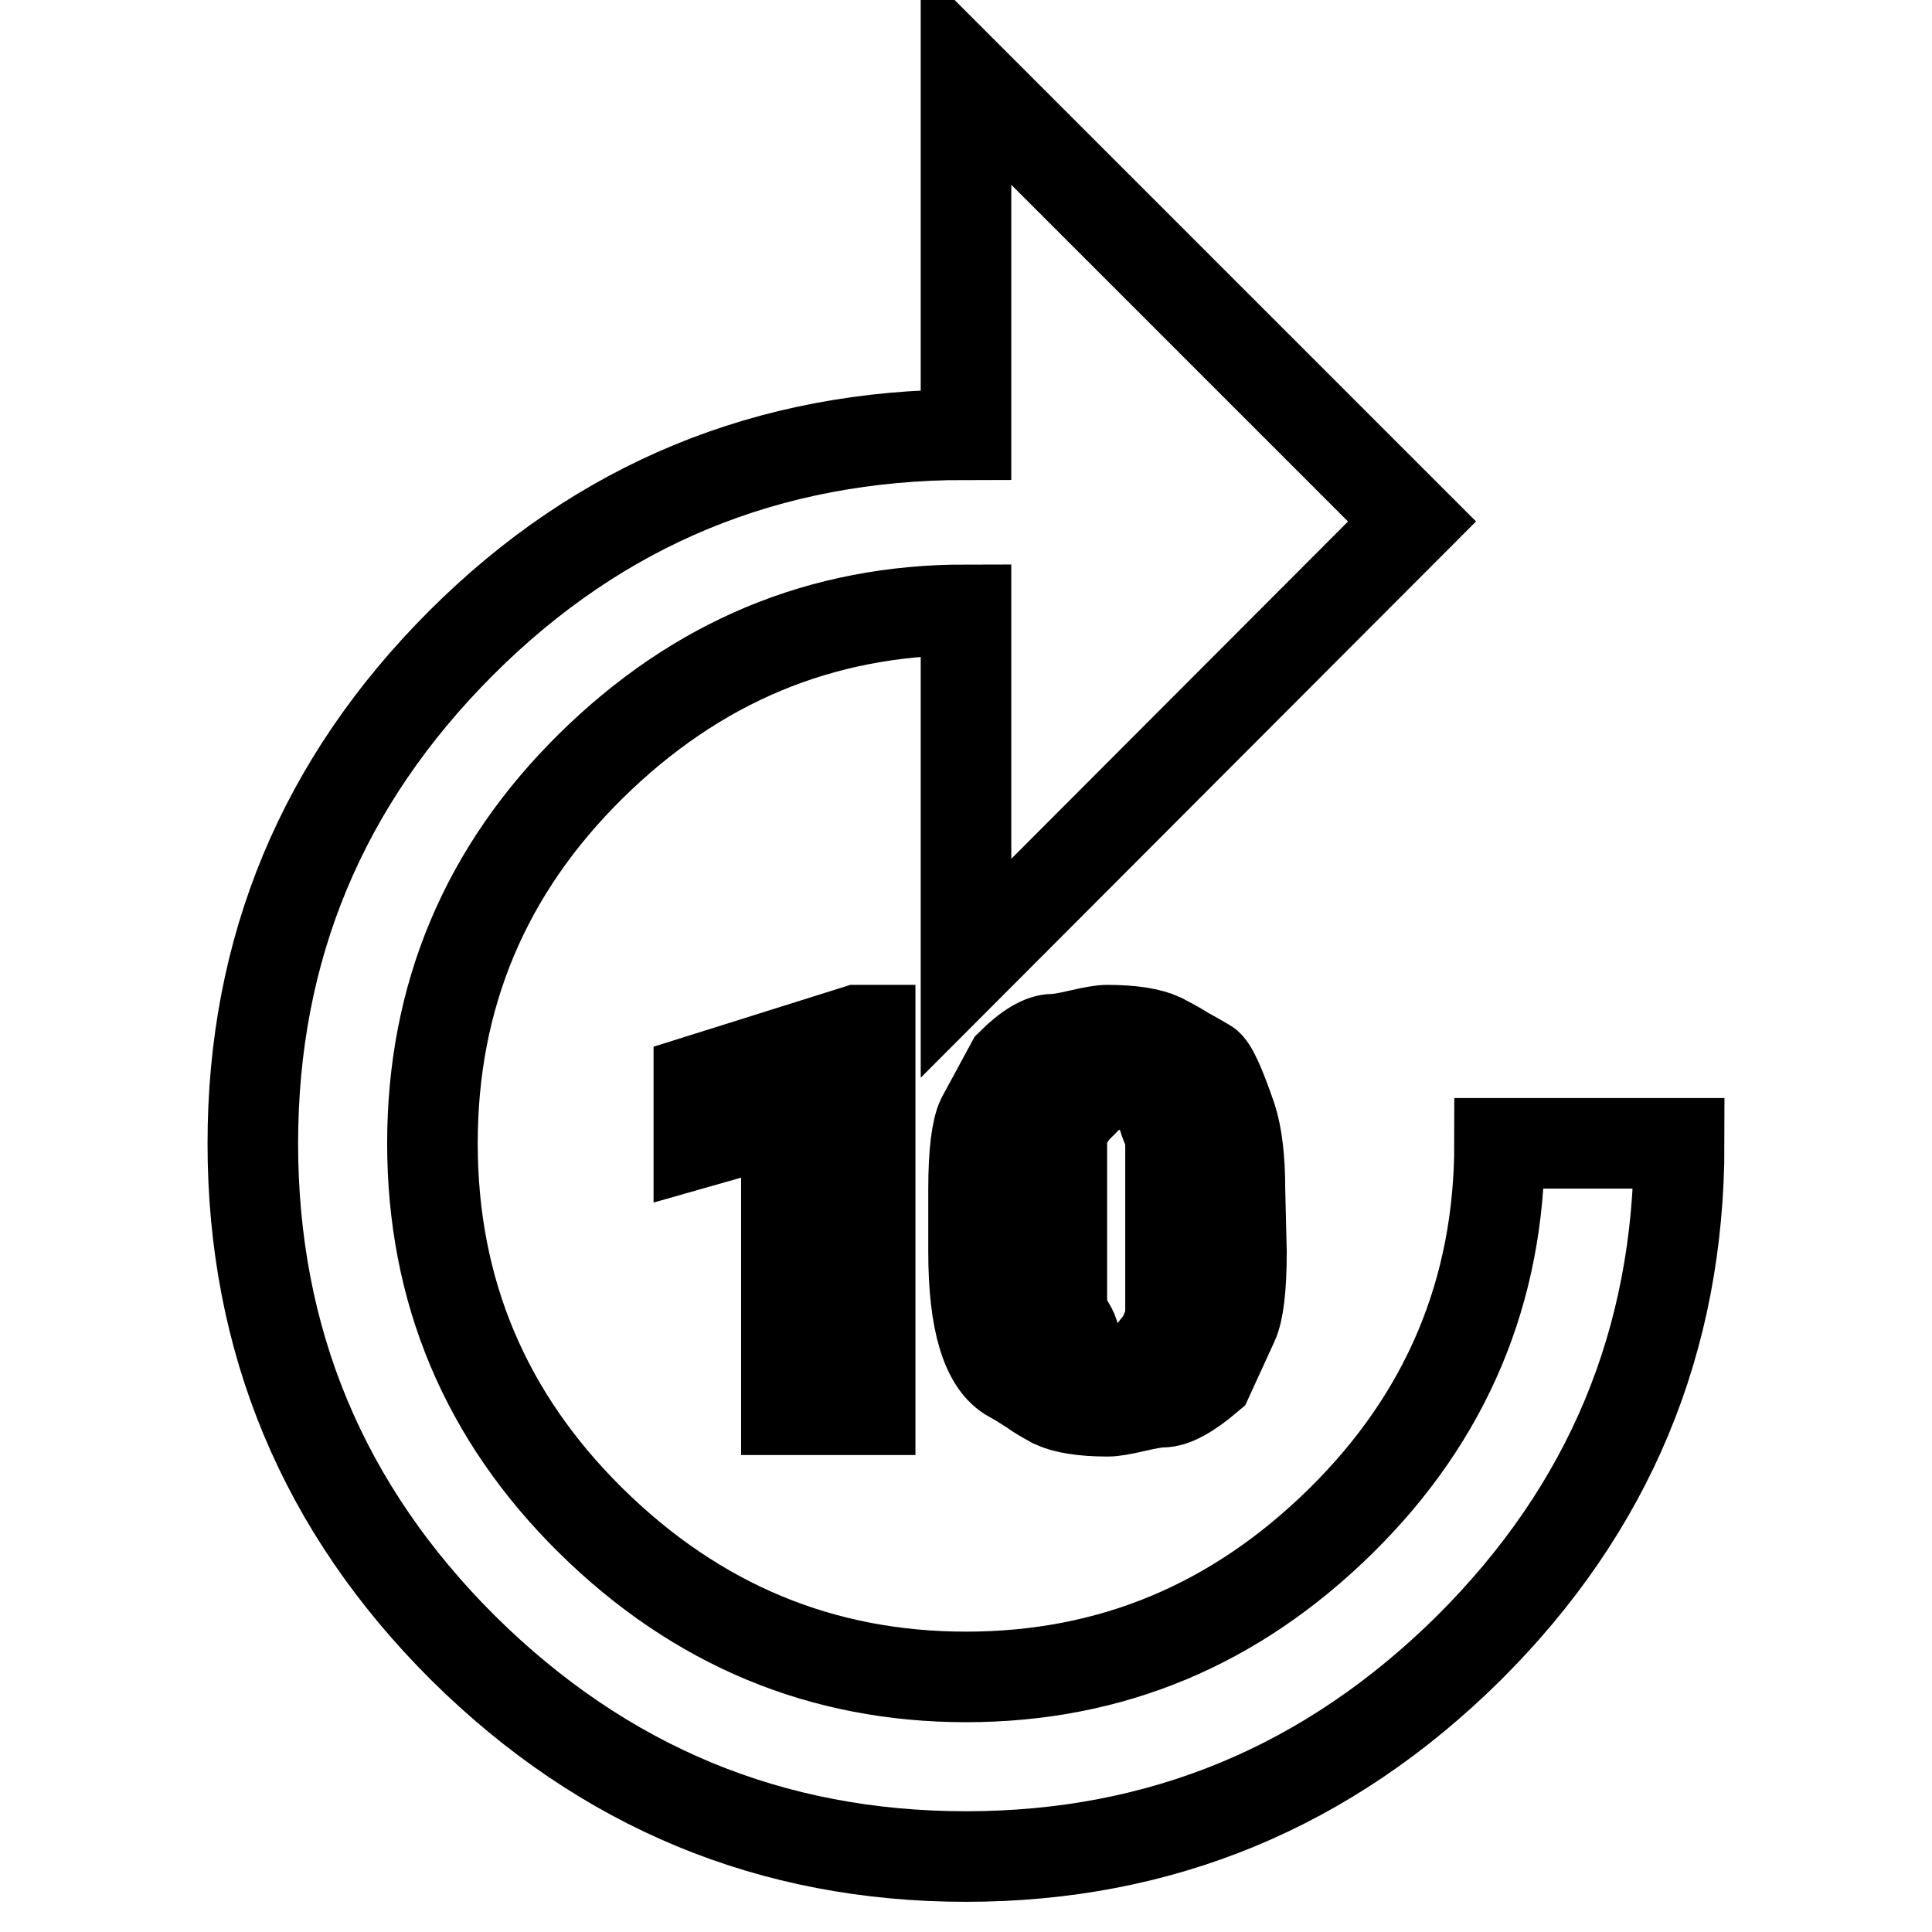 <?xml version="1.0" encoding="utf-8"?>
<!-- Svg Vector Icons : http://www.onlinewebfonts.com/icon -->
<!DOCTYPE svg PUBLIC "-//W3C//DTD SVG 1.1//EN" "http://www.w3.org/Graphics/SVG/1.1/DTD/svg11.dtd">
<svg version="1.1" xmlns="http://www.w3.org/2000/svg" xmlns:xlink="http://www.w3.org/1999/xlink" x="0px" y="0px" viewBox="0 0 256 256" enable-background="new 0 0 256 256" xml:space="preserve">
<g> <path stroke-width="12" fill-opacity="0" stroke="#000000"  d="M142.4,177.5c0,2.6,1.8,3.9,5.5,3.9c1.8,0,3.1-0.4,3.9-1.1l2.2-2.8c0.7-1.5,1.1-2.6,1.1-3.3v-23.8 c-0.7-1.5-1.1-2.6-1.1-3.3c0-0.7-0.8-1.6-2.5-2.5c-1.7-0.9-2.9-1.4-3.6-1.4c-1.1,0-2.2,0.6-3.3,1.7l-2.2,2.2 c-1.1,1.5-1.7,2.6-1.7,3.3v23.8C141.8,175.6,142.4,176.7,142.4,177.5L142.4,177.5z M164.5,165.9c0,4.8-0.4,7.9-1.1,9.4l-3.3,7.2 c-2.6,2.2-4.6,3.3-6.1,3.3c-0.7,0-1.9,0.2-3.6,0.6c-1.7,0.4-2.9,0.6-3.6,0.6c-3.3,0-5.7-0.4-7.2-1.1c-0.7-0.4-1.7-0.9-2.8-1.7 c-1.1-0.7-2-1.3-2.8-1.7c-3.3-1.8-5-7.4-5-16.6v-8.3c0-4.8,0.4-7.9,1.1-9.4l3.9-7.2c2.2-2.2,4.1-3.3,5.5-3.3c0.7,0,1.9-0.2,3.6-0.6 c1.7-0.4,2.9-0.6,3.6-0.6c3.3,0,5.7,0.4,7.2,1.1c0.7,0.4,1.8,0.9,3,1.7c1.3,0.7,2.3,1.3,3,1.7c0.7,0.4,1.8,2.8,3.3,7.2 c0.7,2.2,1.1,5.3,1.1,9.4L164.5,165.9L164.5,165.9z M115.3,186.8h-11.1v-38.7l-11.6,3.3v-8.3l21-6.6h1.7V186.8z M33.5,151.5 c0-25.8,9.2-47.9,27.6-66.3s40.7-27.6,66.9-27.6V10l59.1,59.1L128,128.3V80.8c-19.2,0-35.7,6.9-49.7,20.7c-14,13.8-21,30.5-21,50 c0,19.5,7,36.2,21,50c14,13.8,30.6,20.7,49.7,20.7c19.2,0,35.7-6.9,49.7-20.7c14-13.8,21-30.5,21-50h23.8 c0,26.2-9.3,48.4-27.9,66.9C176,236.8,153.8,246,128,246s-48-9.2-66.6-27.6C42.8,199.9,33.5,177.6,33.5,151.5L33.5,151.5z"/></g>
</svg>